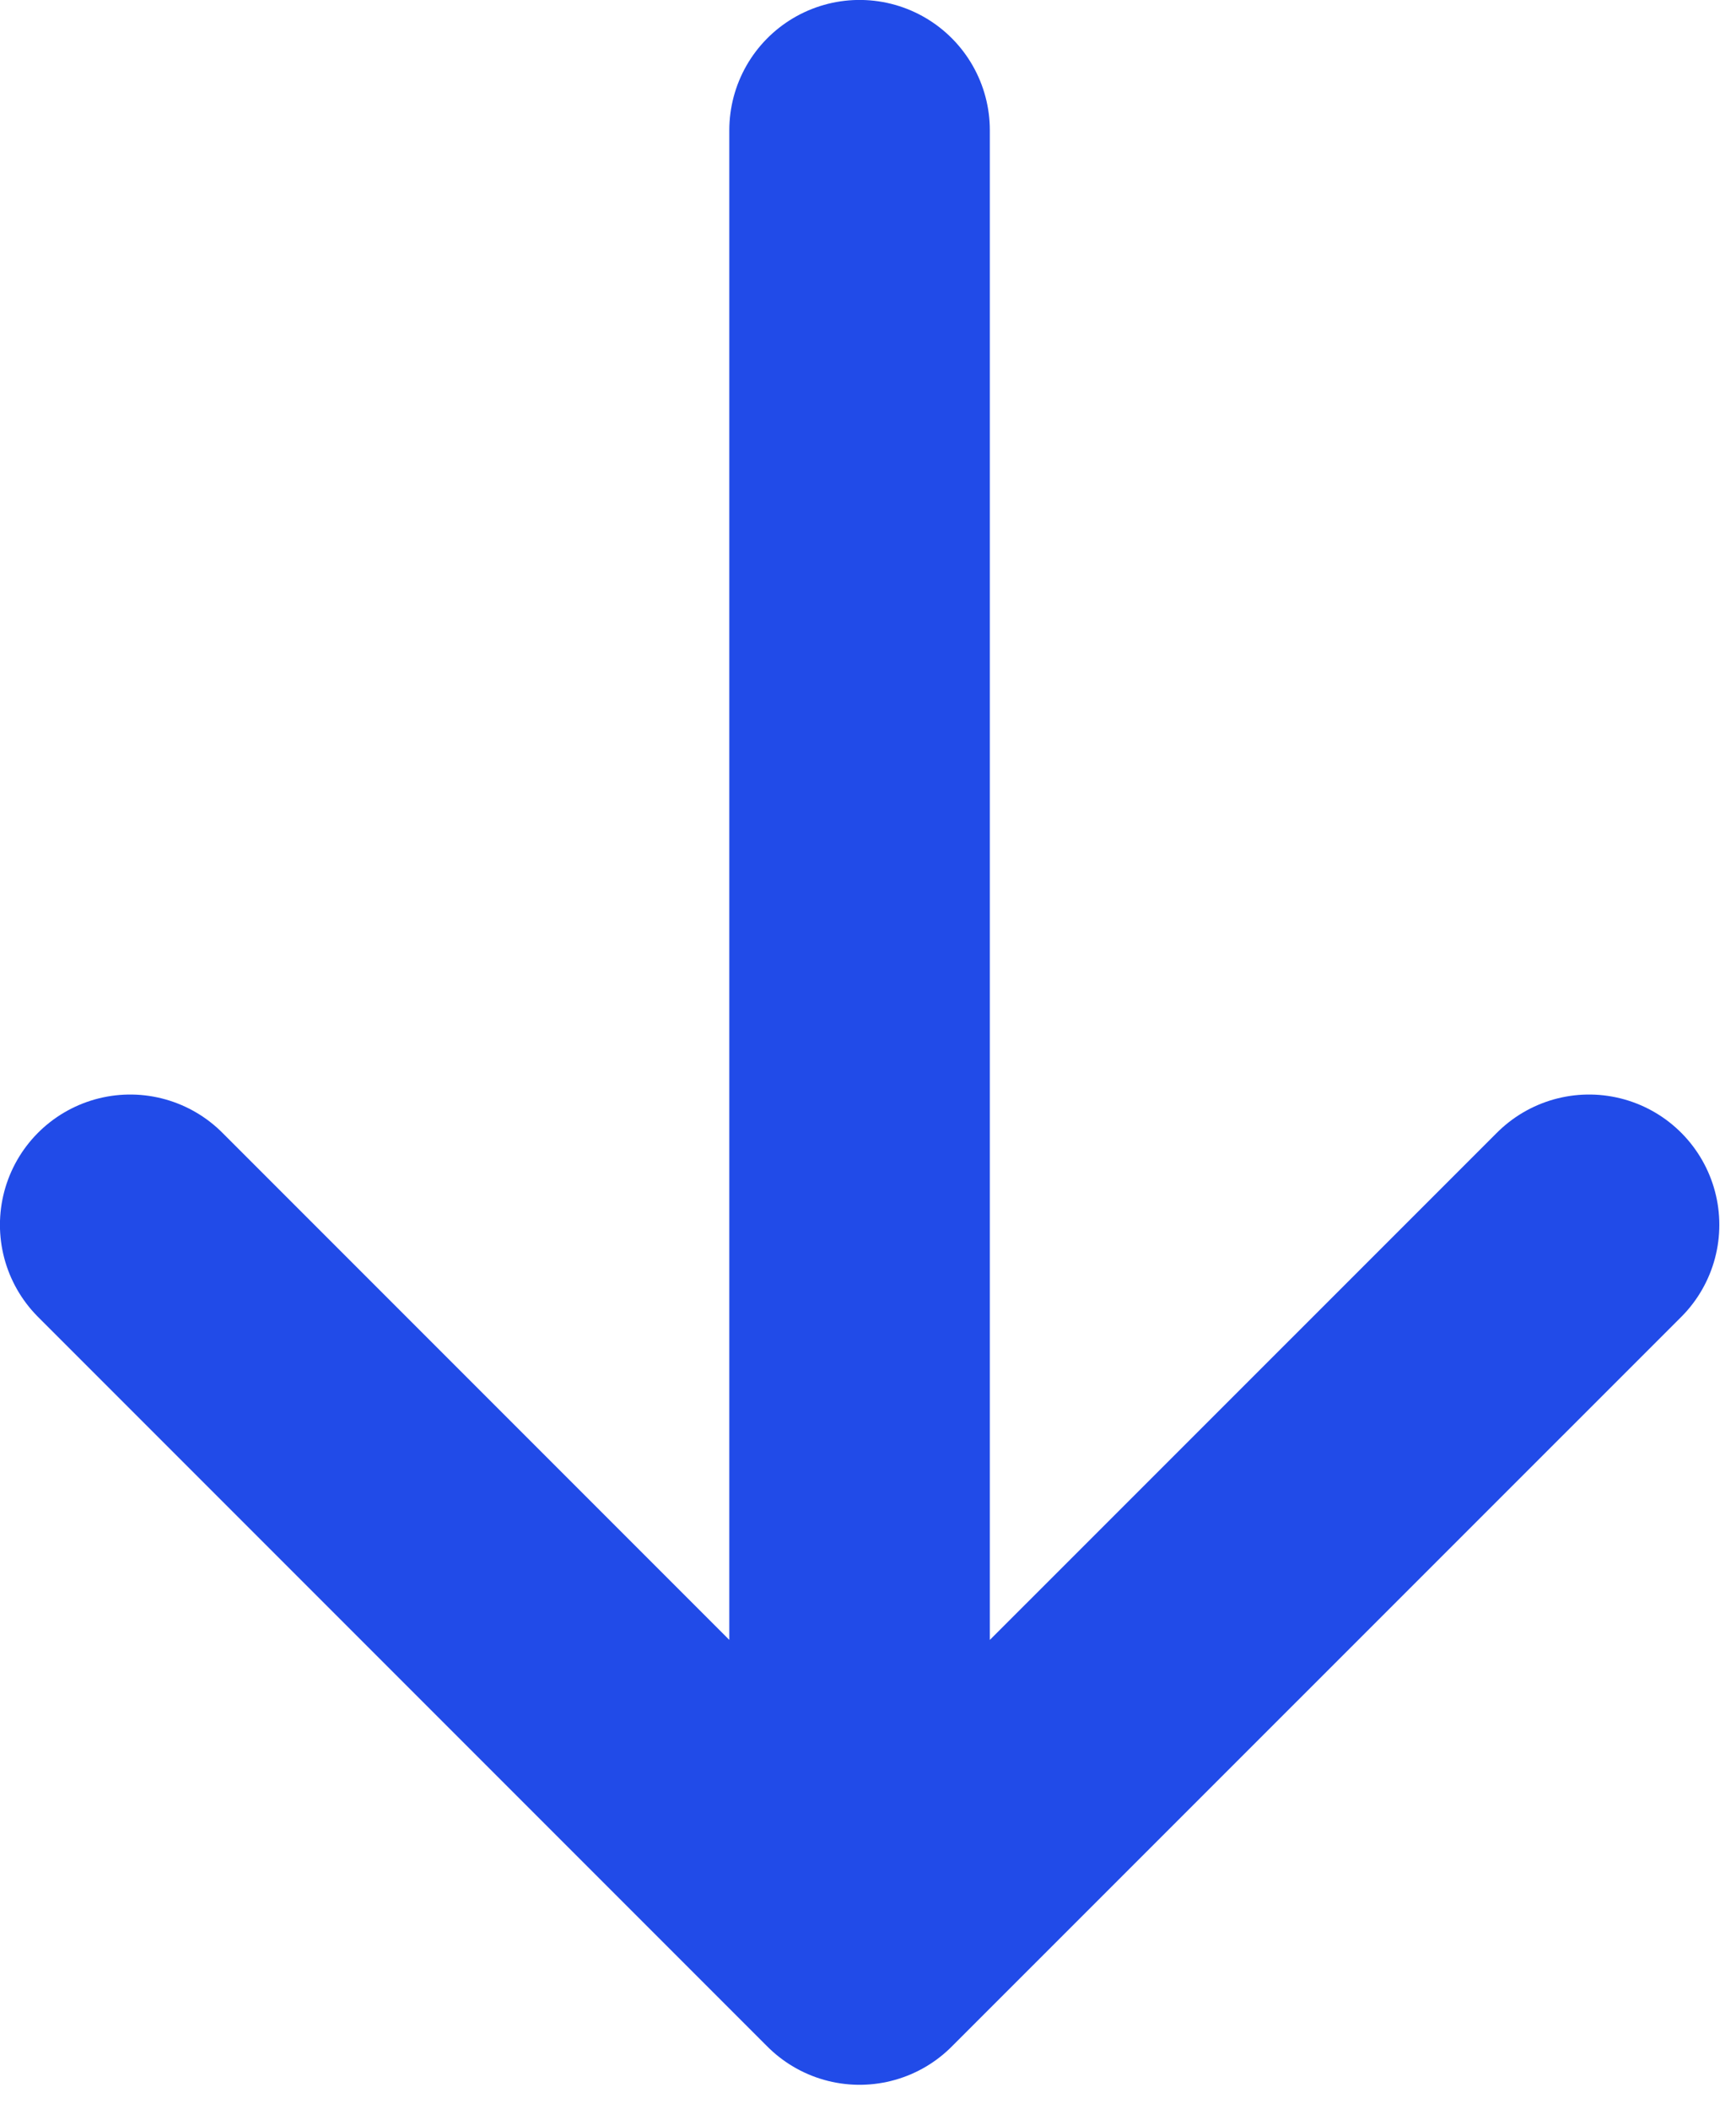 <svg width="14" height="17" viewBox="0 0 14 17" fill="none" xmlns="http://www.w3.org/2000/svg">
<path d="M12.815 9.874L6.932 15.756M6.932 15.756L1.05 9.874M6.932 15.756L6.932 1.05" stroke="#214BE8" stroke-width="2.101" stroke-linecap="round" stroke-linejoin="round"/>
</svg>
